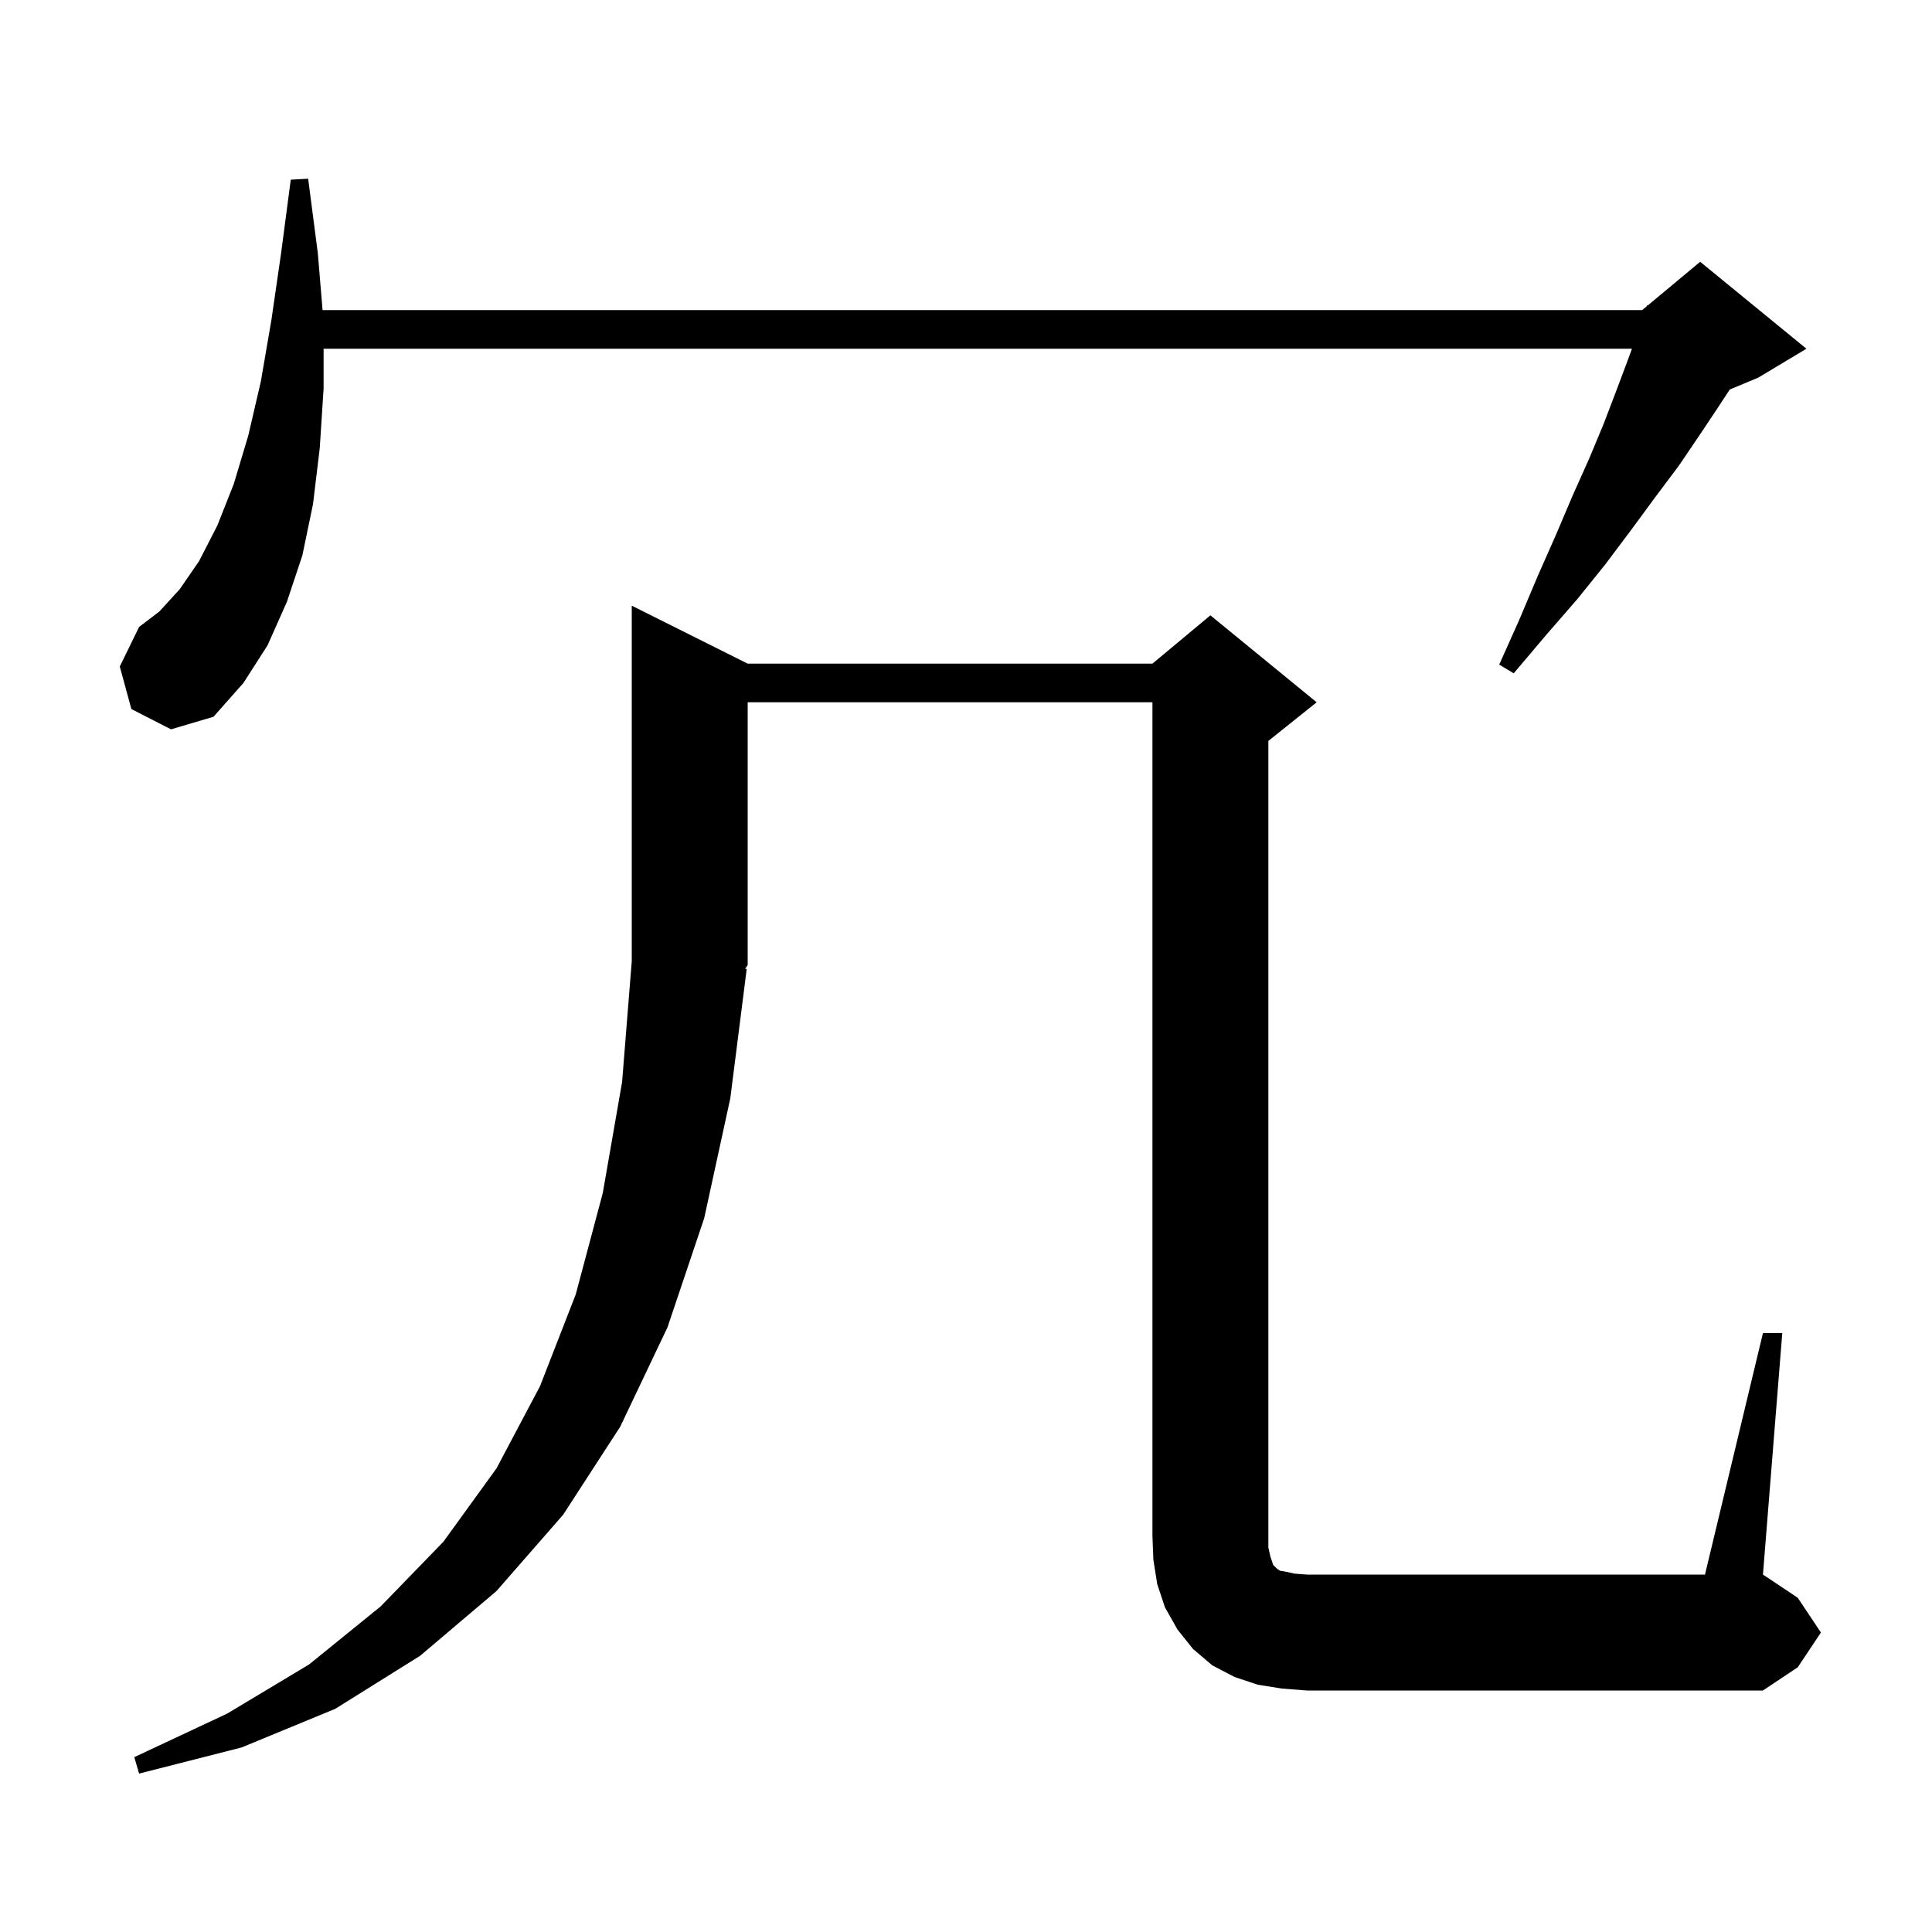 <svg xmlns="http://www.w3.org/2000/svg" xmlns:xlink="http://www.w3.org/1999/xlink" version="1.1" baseProfile="full" viewBox="0 0 200 200" width="200" height="200">
<g fill="black">
<path d="M 182.5 138.0 L 184.5 138.0 L 182.5 163.0 L 186.1 165.4 L 188.5 169.0 L 186.1 172.6 L 182.5 175.0 L 135.3 175.0 L 132.7 174.8 L 130.2 174.4 L 127.8 173.6 L 125.5 172.4 L 123.5 170.7 L 121.9 168.7 L 120.6 166.4 L 119.8 164.0 L 119.4 161.5 L 119.3 159.0 L 119.3 72.7 L 77.4 72.7 L 77.4 99.9 L 77.14 100.289 L 77.3 100.3 L 75.6 113.7 L 72.9 126.1 L 69.1 137.4 L 64.2 147.7 L 58.3 156.8 L 51.4 164.7 L 43.5 171.4 L 34.7 176.9 L 25.0 180.9 L 14.4 183.6 L 13.9 181.9 L 23.5 177.4 L 32.0 172.3 L 39.4 166.3 L 45.9 159.6 L 51.4 152.0 L 55.9 143.5 L 59.6 134.0 L 62.4 123.5 L 64.4 112.0 L 65.4 99.5 L 65.4 62.7 L 77.4 68.7 L 119.3 68.7 L 125.3 63.7 L 136.3 72.7 L 131.3 76.7 L 131.3 160.2 L 131.5 161.1 L 131.8 162.0 L 132.2 162.4 L 132.5 162.6 L 133.1 162.7 L 134.0 162.9 L 135.3 163.0 L 176.5 163.0 Z M 13.6 73.4 L 12.4 69.0 L 14.4 64.9 L 16.5 63.3 L 18.6 61.0 L 20.6 58.1 L 22.5 54.4 L 24.2 50.1 L 25.7 45.1 L 27.0 39.5 L 28.1 33.1 L 29.1 26.2 L 30.1 18.6 L 31.9 18.5 L 32.9 26.2 L 33.392 32.1 L 170.0 32.1 L 170.462 31.715 L 170.5 31.6 L 170.565 31.629 L 176.0 27.1 L 187.0 36.1 L 182.0 39.1 L 179.064 40.323 L 177.9 42.1 L 175.9 45.1 L 173.8 48.2 L 171.4 51.4 L 168.9 54.8 L 166.2 58.4 L 163.3 62.0 L 160.0 65.8 L 156.7 69.7 L 155.2 68.8 L 157.3 64.1 L 159.2 59.6 L 161.1 55.3 L 162.8 51.3 L 164.5 47.5 L 166.0 43.9 L 167.3 40.5 L 168.5 37.3 L 168.94 36.1 L 33.5 36.1 L 33.5 40.2 L 33.1 46.4 L 32.4 52.2 L 31.3 57.5 L 29.7 62.3 L 27.7 66.8 L 25.2 70.7 L 22.1 74.2 L 17.7 75.5 Z " />
</g>
</svg>

